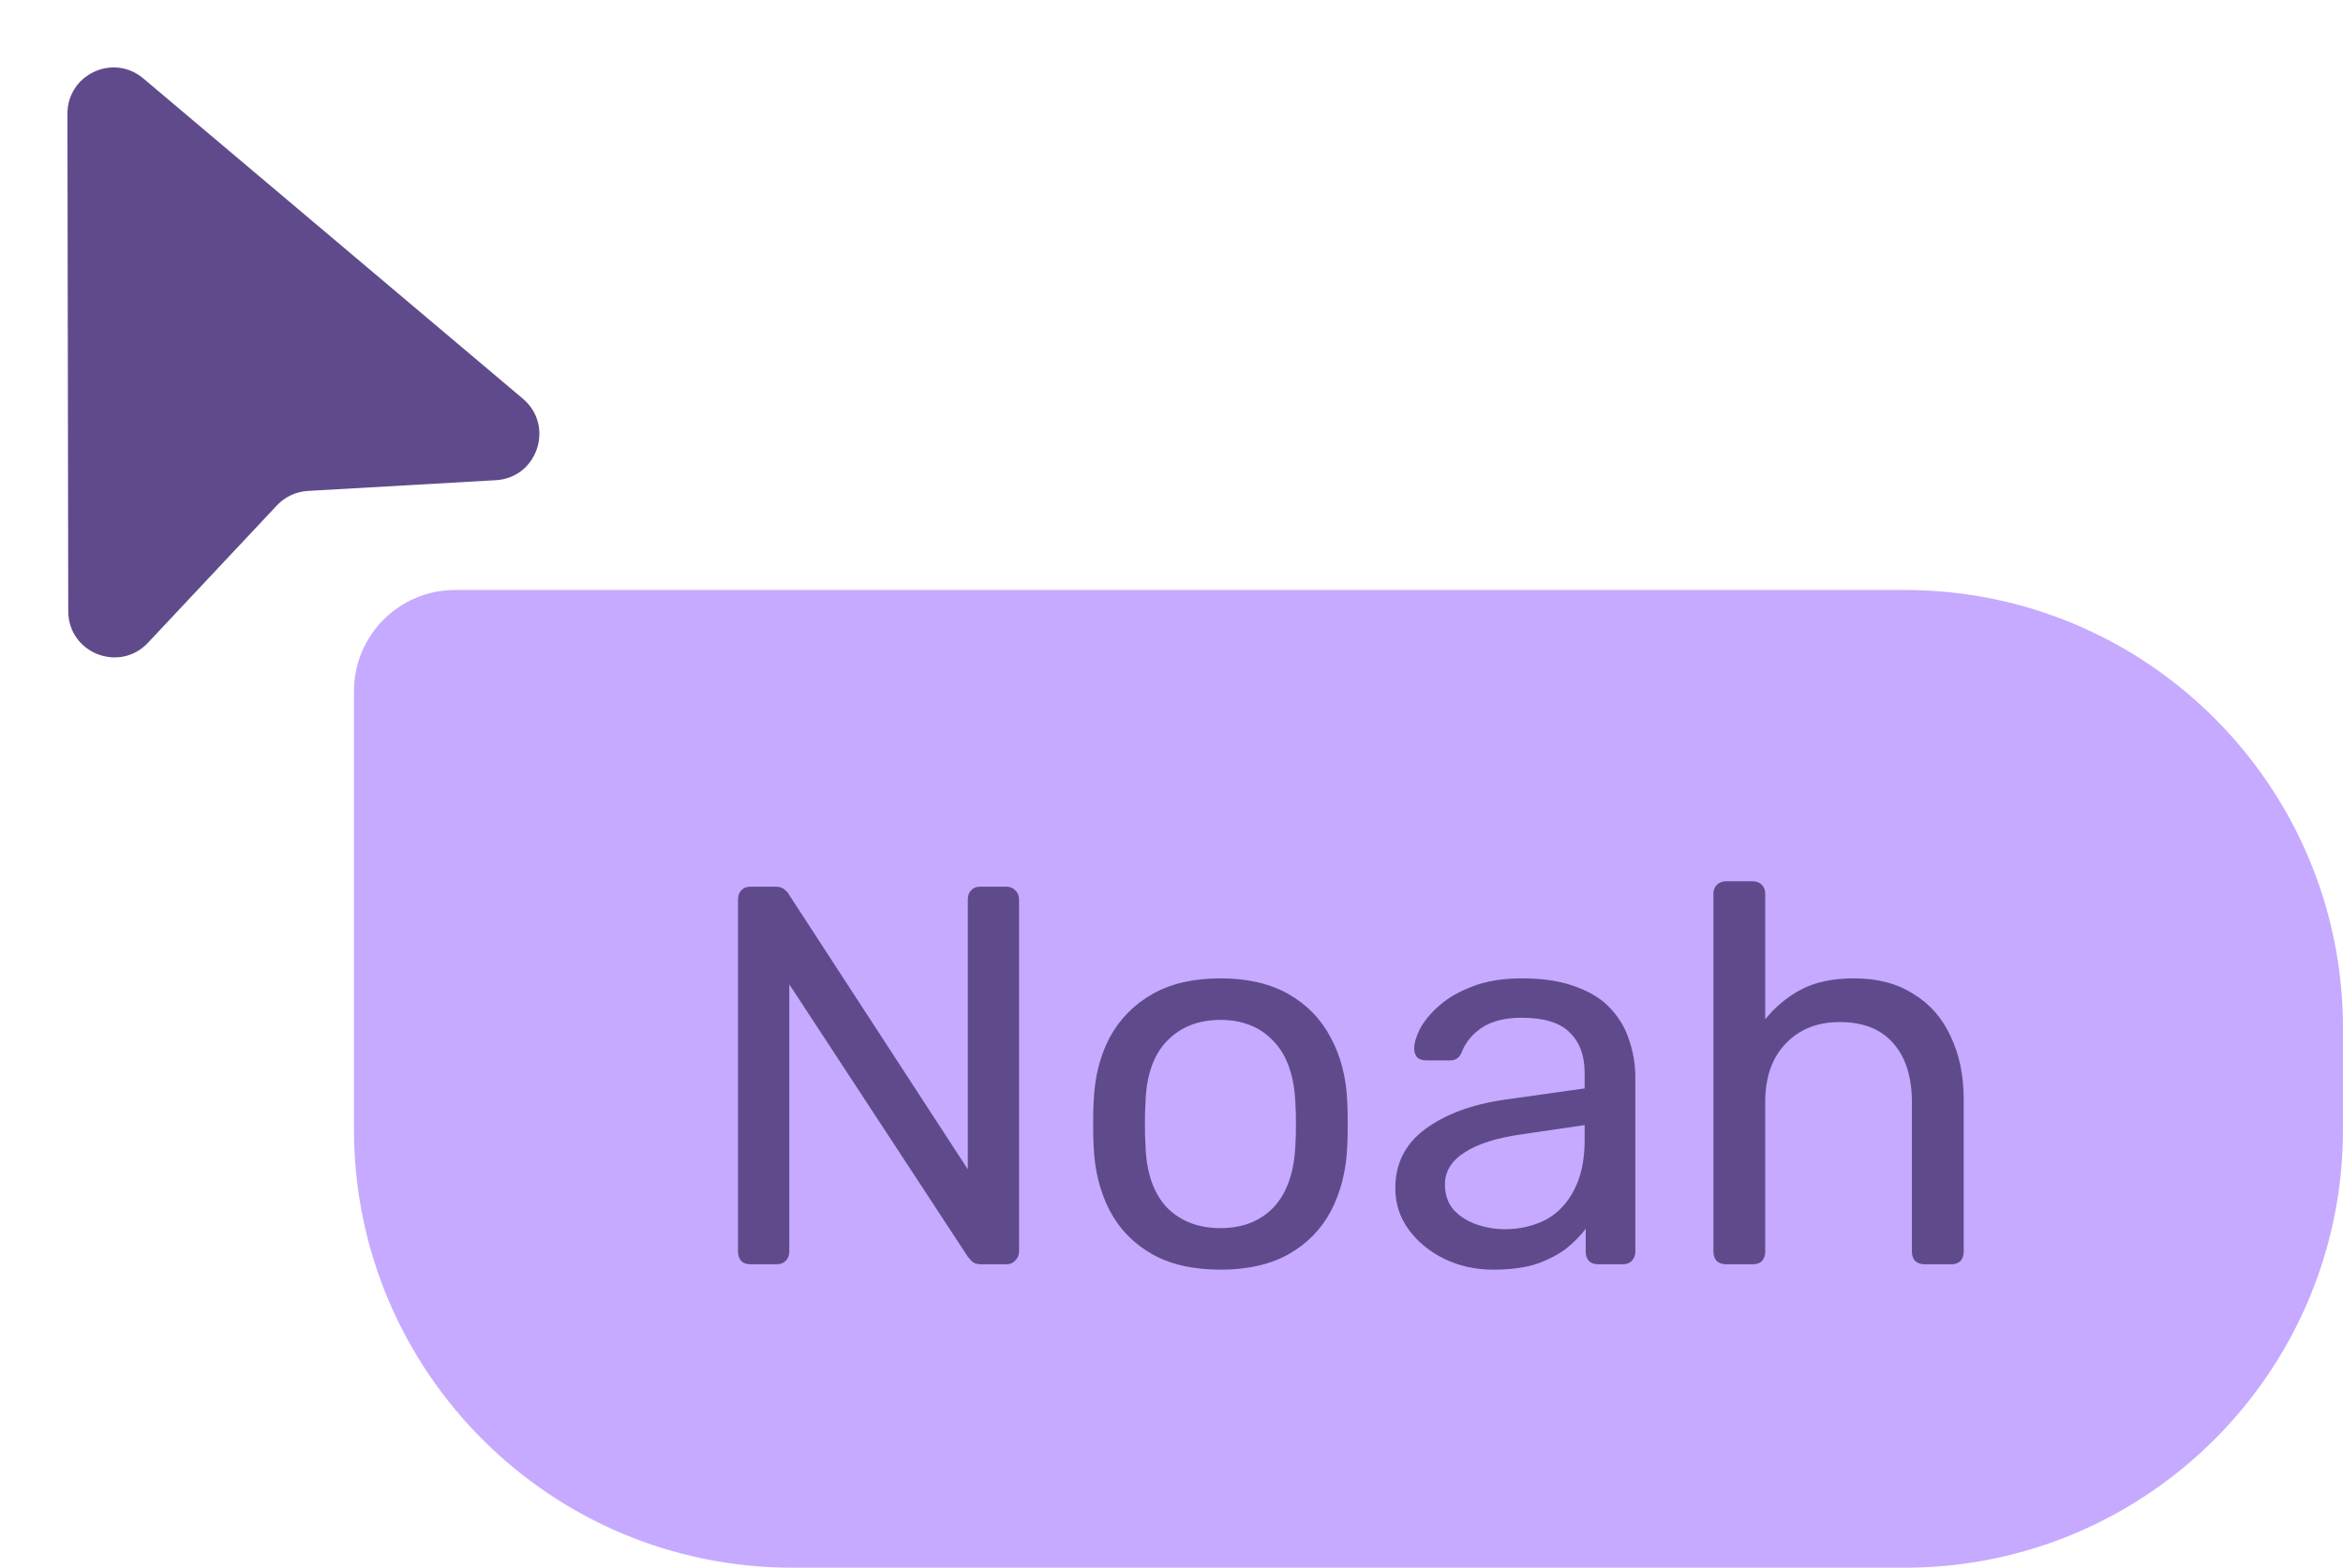 <?xml version="1.0" encoding="UTF-8"?> <svg xmlns="http://www.w3.org/2000/svg" width="139" height="93" viewBox="0 0 139 93" fill="none"> <g filter="url(#filter0_d_2272_5082)"> <path d="M4 2.751C3.996 0.418 6.716 -0.853 8.497 0.649L31.022 19.654C32.915 21.251 31.887 24.346 29.416 24.487L18.266 25.123C17.567 25.163 16.909 25.47 16.429 25.981L8.776 34.132C7.08 35.938 4.053 34.738 4.049 32.258L4 2.751Z" fill="#5F4B8B"></path> </g> <path d="M21 41C21 37.686 23.686 35 27 35H113C127.359 35 139 46.641 139 61V67C139 81.359 127.359 93 113 93H47C32.641 93 21 81.359 21 67V41Z" fill="#C5AAFF"></path> <path d="M44.52 75C44.285 75 44.104 74.936 43.976 74.808C43.848 74.659 43.784 74.477 43.784 74.264V53.368C43.784 53.133 43.848 52.952 43.976 52.824C44.104 52.675 44.285 52.6 44.52 52.6H45.992C46.248 52.6 46.44 52.664 46.568 52.792C46.696 52.899 46.771 52.984 46.792 53.048L57.416 69.368V53.368C57.416 53.133 57.48 52.952 57.608 52.824C57.736 52.675 57.917 52.6 58.152 52.6H59.688C59.923 52.6 60.104 52.675 60.232 52.824C60.381 52.952 60.456 53.133 60.456 53.368V74.232C60.456 74.445 60.381 74.627 60.232 74.776C60.104 74.925 59.933 75 59.72 75H58.184C57.949 75 57.768 74.936 57.64 74.808C57.533 74.68 57.459 74.595 57.416 74.552L46.824 58.392V74.264C46.824 74.477 46.749 74.659 46.6 74.808C46.472 74.936 46.291 75 46.056 75H44.52ZM72.403 75.32C70.781 75.32 69.427 75.011 68.339 74.392C67.251 73.773 66.419 72.92 65.843 71.832C65.267 70.723 64.947 69.464 64.883 68.056C64.861 67.693 64.851 67.235 64.851 66.68C64.851 66.104 64.861 65.645 64.883 65.304C64.947 63.875 65.267 62.616 65.843 61.528C66.44 60.44 67.283 59.587 68.371 58.968C69.459 58.349 70.803 58.04 72.403 58.04C74.003 58.04 75.347 58.349 76.435 58.968C77.523 59.587 78.355 60.44 78.931 61.528C79.528 62.616 79.859 63.875 79.923 65.304C79.944 65.645 79.955 66.104 79.955 66.68C79.955 67.235 79.944 67.693 79.923 68.056C79.859 69.464 79.539 70.723 78.963 71.832C78.387 72.92 77.555 73.773 76.467 74.392C75.379 75.011 74.024 75.32 72.403 75.32ZM72.403 72.856C73.725 72.856 74.781 72.44 75.571 71.608C76.36 70.755 76.787 69.517 76.851 67.896C76.872 67.576 76.883 67.171 76.883 66.68C76.883 66.189 76.872 65.784 76.851 65.464C76.787 63.843 76.36 62.616 75.571 61.784C74.781 60.931 73.725 60.504 72.403 60.504C71.08 60.504 70.013 60.931 69.203 61.784C68.413 62.616 67.997 63.843 67.955 65.464C67.933 65.784 67.923 66.189 67.923 66.68C67.923 67.171 67.933 67.576 67.955 67.896C67.997 69.517 68.413 70.755 69.203 71.608C70.013 72.44 71.08 72.856 72.403 72.856ZM88.602 75.32C87.535 75.32 86.564 75.107 85.69 74.68C84.815 74.253 84.111 73.677 83.578 72.952C83.044 72.227 82.778 71.405 82.778 70.488C82.778 69.016 83.375 67.843 84.57 66.968C85.764 66.093 87.322 65.517 89.242 65.24L94.01 64.568V63.64C94.01 62.616 93.711 61.816 93.114 61.24C92.538 60.664 91.588 60.376 90.266 60.376C89.306 60.376 88.527 60.568 87.93 60.952C87.354 61.336 86.948 61.827 86.714 62.424C86.586 62.744 86.362 62.904 86.042 62.904H84.602C84.367 62.904 84.186 62.84 84.058 62.712C83.951 62.563 83.898 62.392 83.898 62.2C83.898 61.88 84.015 61.485 84.25 61.016C84.506 60.547 84.89 60.088 85.402 59.64C85.914 59.192 86.564 58.819 87.354 58.52C88.164 58.2 89.146 58.04 90.298 58.04C91.578 58.04 92.655 58.211 93.53 58.552C94.404 58.872 95.087 59.309 95.578 59.864C96.09 60.419 96.452 61.048 96.666 61.752C96.9 62.456 97.018 63.171 97.018 63.896V74.264C97.018 74.477 96.943 74.659 96.794 74.808C96.666 74.936 96.495 75 96.282 75H94.81C94.575 75 94.394 74.936 94.266 74.808C94.138 74.659 94.074 74.477 94.074 74.264V72.888C93.796 73.272 93.423 73.656 92.954 74.04C92.484 74.403 91.898 74.712 91.194 74.968C90.49 75.203 89.626 75.32 88.602 75.32ZM89.274 72.92C90.148 72.92 90.948 72.739 91.674 72.376C92.399 71.992 92.964 71.405 93.37 70.616C93.796 69.827 94.01 68.835 94.01 67.64V66.744L90.298 67.288C88.783 67.501 87.642 67.864 86.874 68.376C86.106 68.867 85.722 69.496 85.722 70.264C85.722 70.861 85.892 71.363 86.234 71.768C86.596 72.152 87.044 72.44 87.578 72.632C88.132 72.824 88.698 72.92 89.274 72.92ZM102.386 75C102.173 75 101.991 74.936 101.842 74.808C101.714 74.659 101.65 74.477 101.65 74.264V53.016C101.65 52.803 101.714 52.632 101.842 52.504C101.991 52.355 102.173 52.28 102.386 52.28H103.986C104.221 52.28 104.402 52.355 104.53 52.504C104.658 52.632 104.722 52.803 104.722 53.016V60.472C105.298 59.747 106.002 59.16 106.834 58.712C107.666 58.264 108.722 58.04 110.002 58.04C111.389 58.04 112.562 58.349 113.522 58.968C114.503 59.565 115.239 60.408 115.73 61.496C116.242 62.563 116.498 63.811 116.498 65.24V74.264C116.498 74.477 116.434 74.659 116.306 74.808C116.178 74.936 115.997 75 115.762 75H114.162C113.949 75 113.767 74.936 113.618 74.808C113.49 74.659 113.426 74.477 113.426 74.264V65.4C113.426 63.907 113.063 62.744 112.338 61.912C111.613 61.059 110.546 60.632 109.138 60.632C107.815 60.632 106.749 61.059 105.938 61.912C105.127 62.744 104.722 63.907 104.722 65.4V74.264C104.722 74.477 104.658 74.659 104.53 74.808C104.402 74.936 104.221 75 103.986 75H102.386Z" fill="#5F4B8B"></path> <defs> <filter id="filter0_d_2272_5082" x="0" y="0" width="36" height="43" filterUnits="userSpaceOnUse" color-interpolation-filters="sRGB"> <feFlood flood-opacity="0" result="BackgroundImageFix"></feFlood> <feColorMatrix in="SourceAlpha" type="matrix" values="0 0 0 0 0 0 0 0 0 0 0 0 0 0 0 0 0 0 127 0" result="hardAlpha"></feColorMatrix> <feOffset dy="4"></feOffset> <feGaussianBlur stdDeviation="2"></feGaussianBlur> <feComposite in2="hardAlpha" operator="out"></feComposite> <feColorMatrix type="matrix" values="0 0 0 0 0.373 0 0 0 0 0.294 0 0 0 0 0.545 0 0 0 0.25 0"></feColorMatrix> <feBlend mode="normal" in2="BackgroundImageFix" result="effect1_dropShadow_2272_5082"></feBlend> <feBlend mode="normal" in="SourceGraphic" in2="effect1_dropShadow_2272_5082" result="shape"></feBlend> </filter> </defs> </svg> 